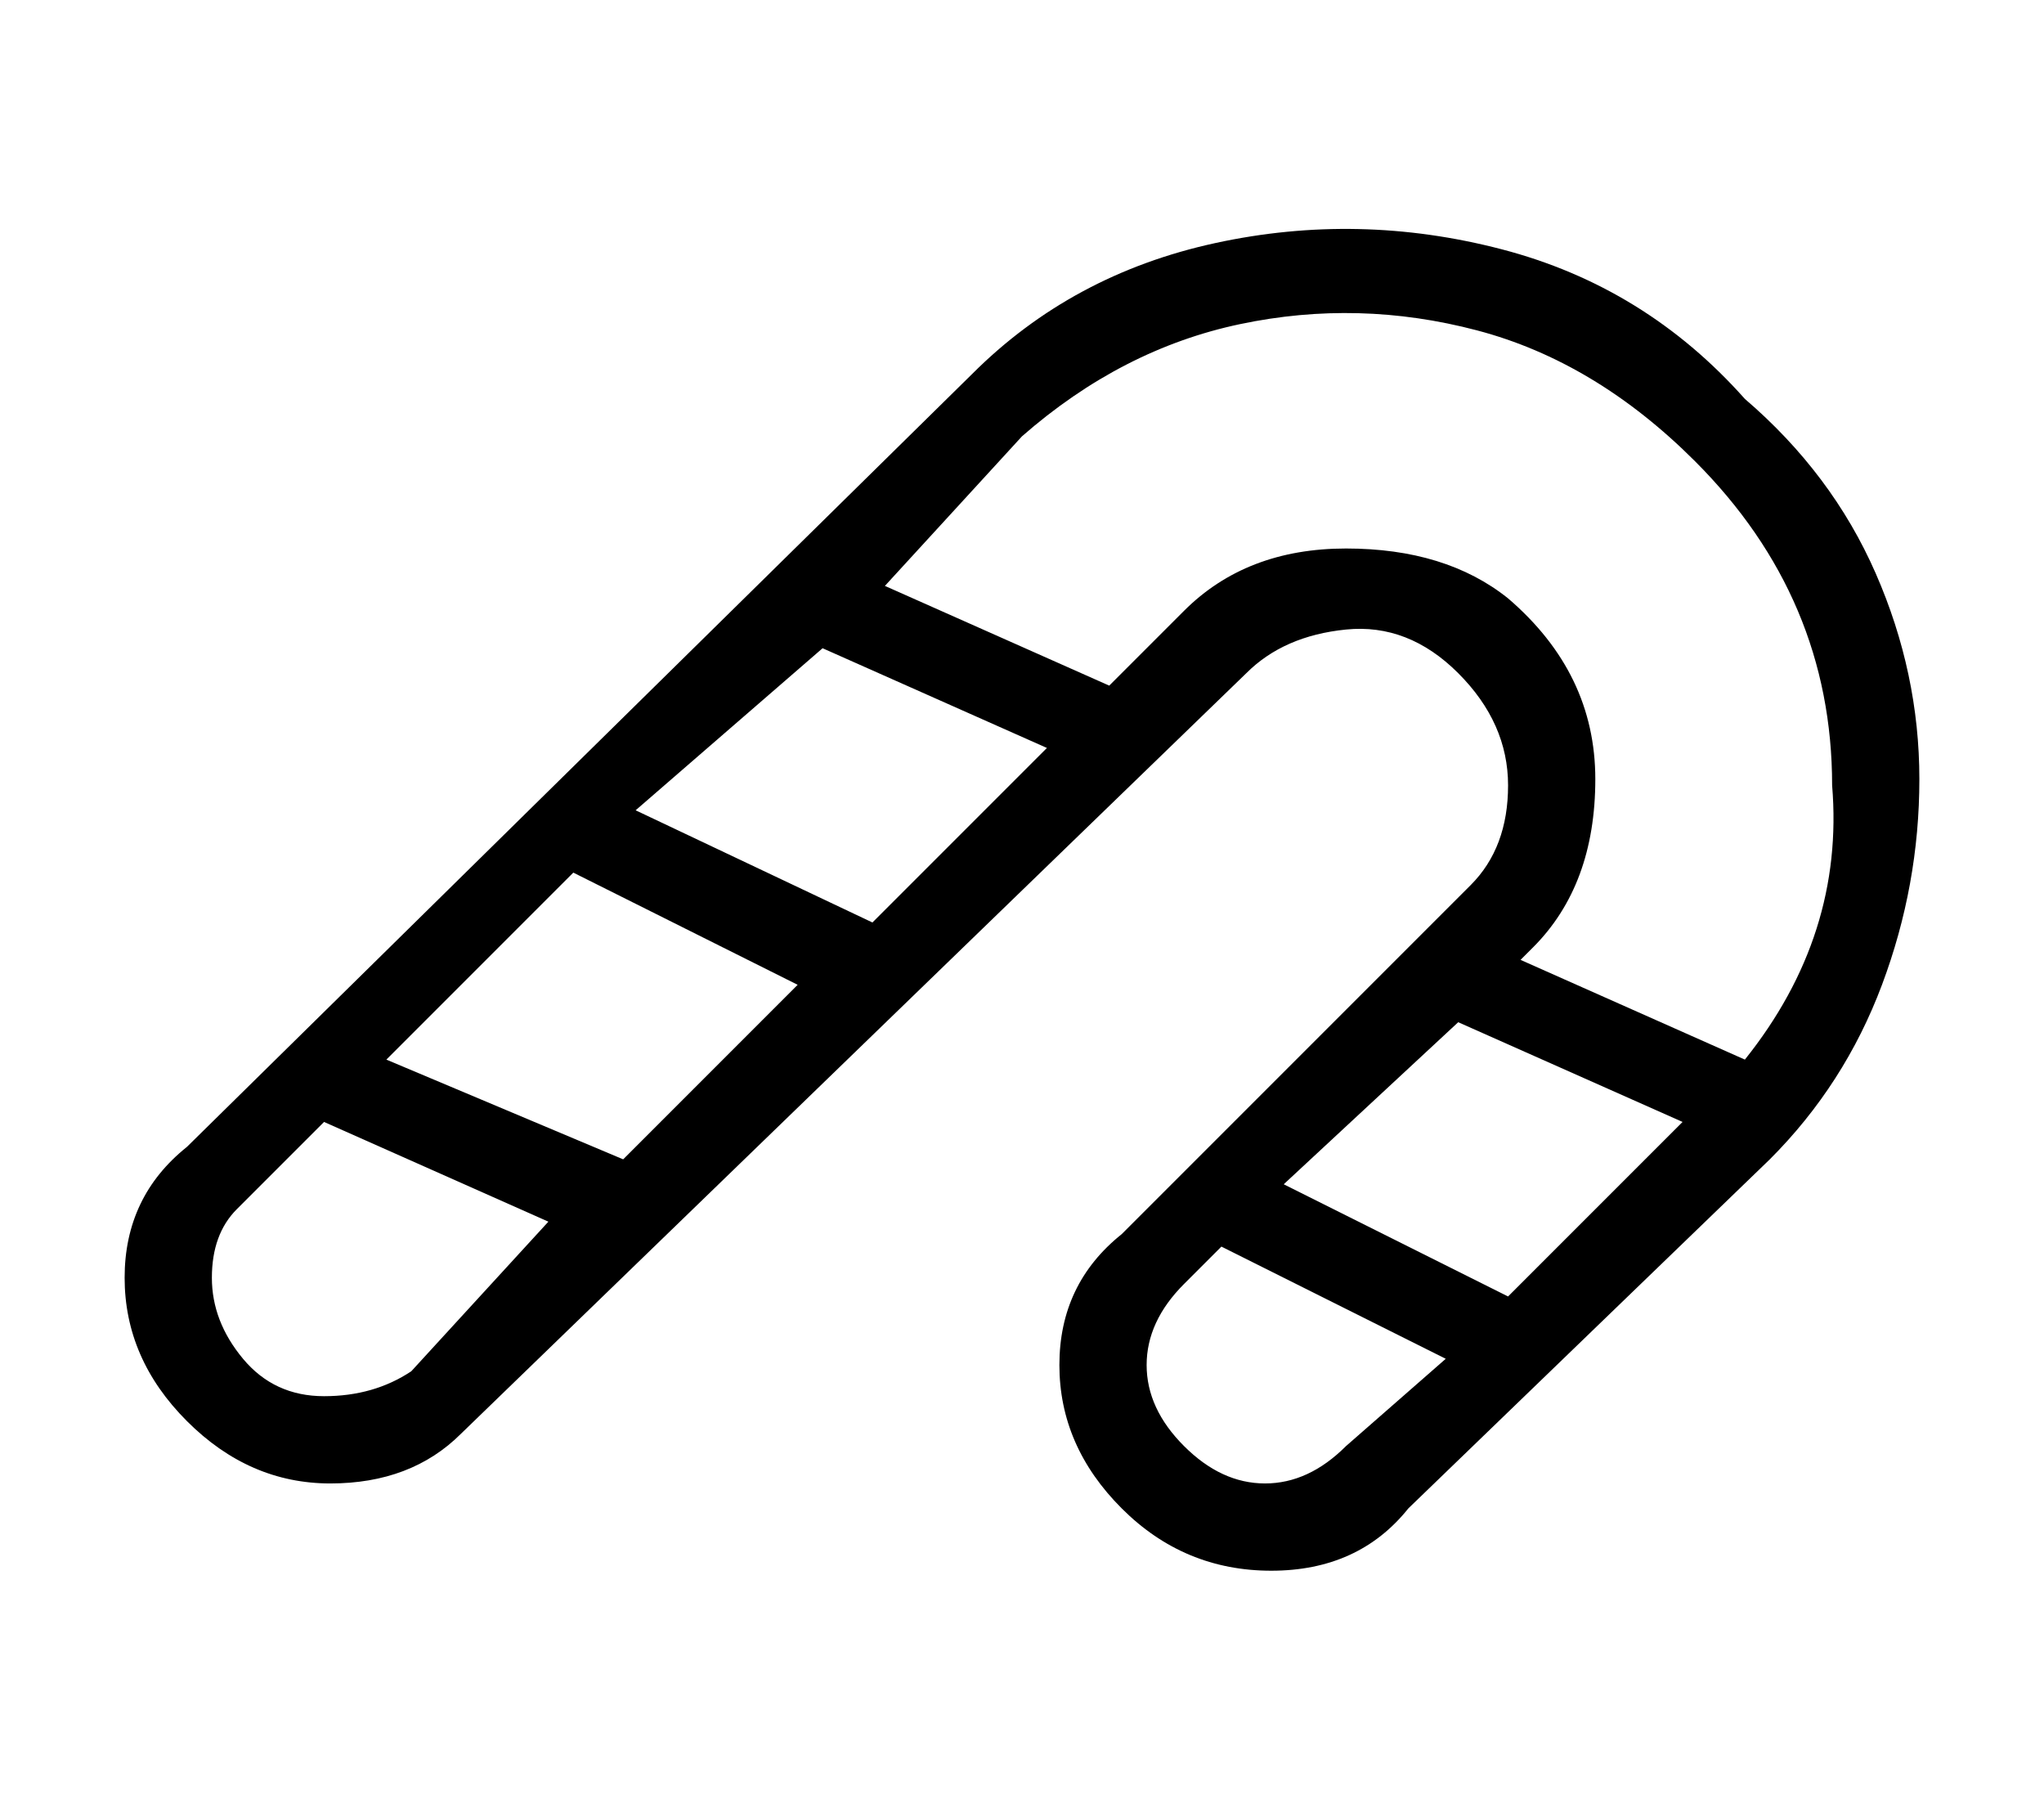 <?xml version="1.0" standalone="no"?>
<!DOCTYPE svg PUBLIC "-//W3C//DTD SVG 1.1//EN" "http://www.w3.org/Graphics/SVG/1.1/DTD/svg11.dtd" >
<svg xmlns="http://www.w3.org/2000/svg" xmlns:xlink="http://www.w3.org/1999/xlink" version="1.1" viewBox="-10 0 164 144">
   <path fill="currentColor"
d="M130 32q-8 -9 -19.5 -12t-23 -0.5t-19.5 10.5l-63 62q-5 4 -5 10.5t5 11.5t11.5 5t10.5 -4l63 -61q3 -3 8 -3.5t9 3.5t4 9t-3 8l-28 28q-5 4 -5 10.5t5 11.5t12 5t11 -5l29 -28q6 -6 9 -14t3 -16.5t-3.5 -16.5t-10.5 -14zM41 65l15 -13l18 8l-14 14zM54 79l-14 14l-19 -8
l15 -15zM23 110q-3 2 -7 2t-6.5 -3t-2.5 -6.5t2 -5.5l7 -7l18 8zM111 48q-5 -4 -13 -4t-13 5l-6 6l-18 -8l11 -12q8 -7 17.5 -9t19 0.5t17.5 10.5q11 11 11 26q1 12 -7 22l-18 -8l1 -1q5 -5 5 -13.5t-7 -14.5zM125 90l-14 14l-18 -9l14 -13zM98 116q-3 3 -6.5 3t-6.5 -3
t-3 -6.5t3 -6.5l3 -3l18 9z" />
</svg>
